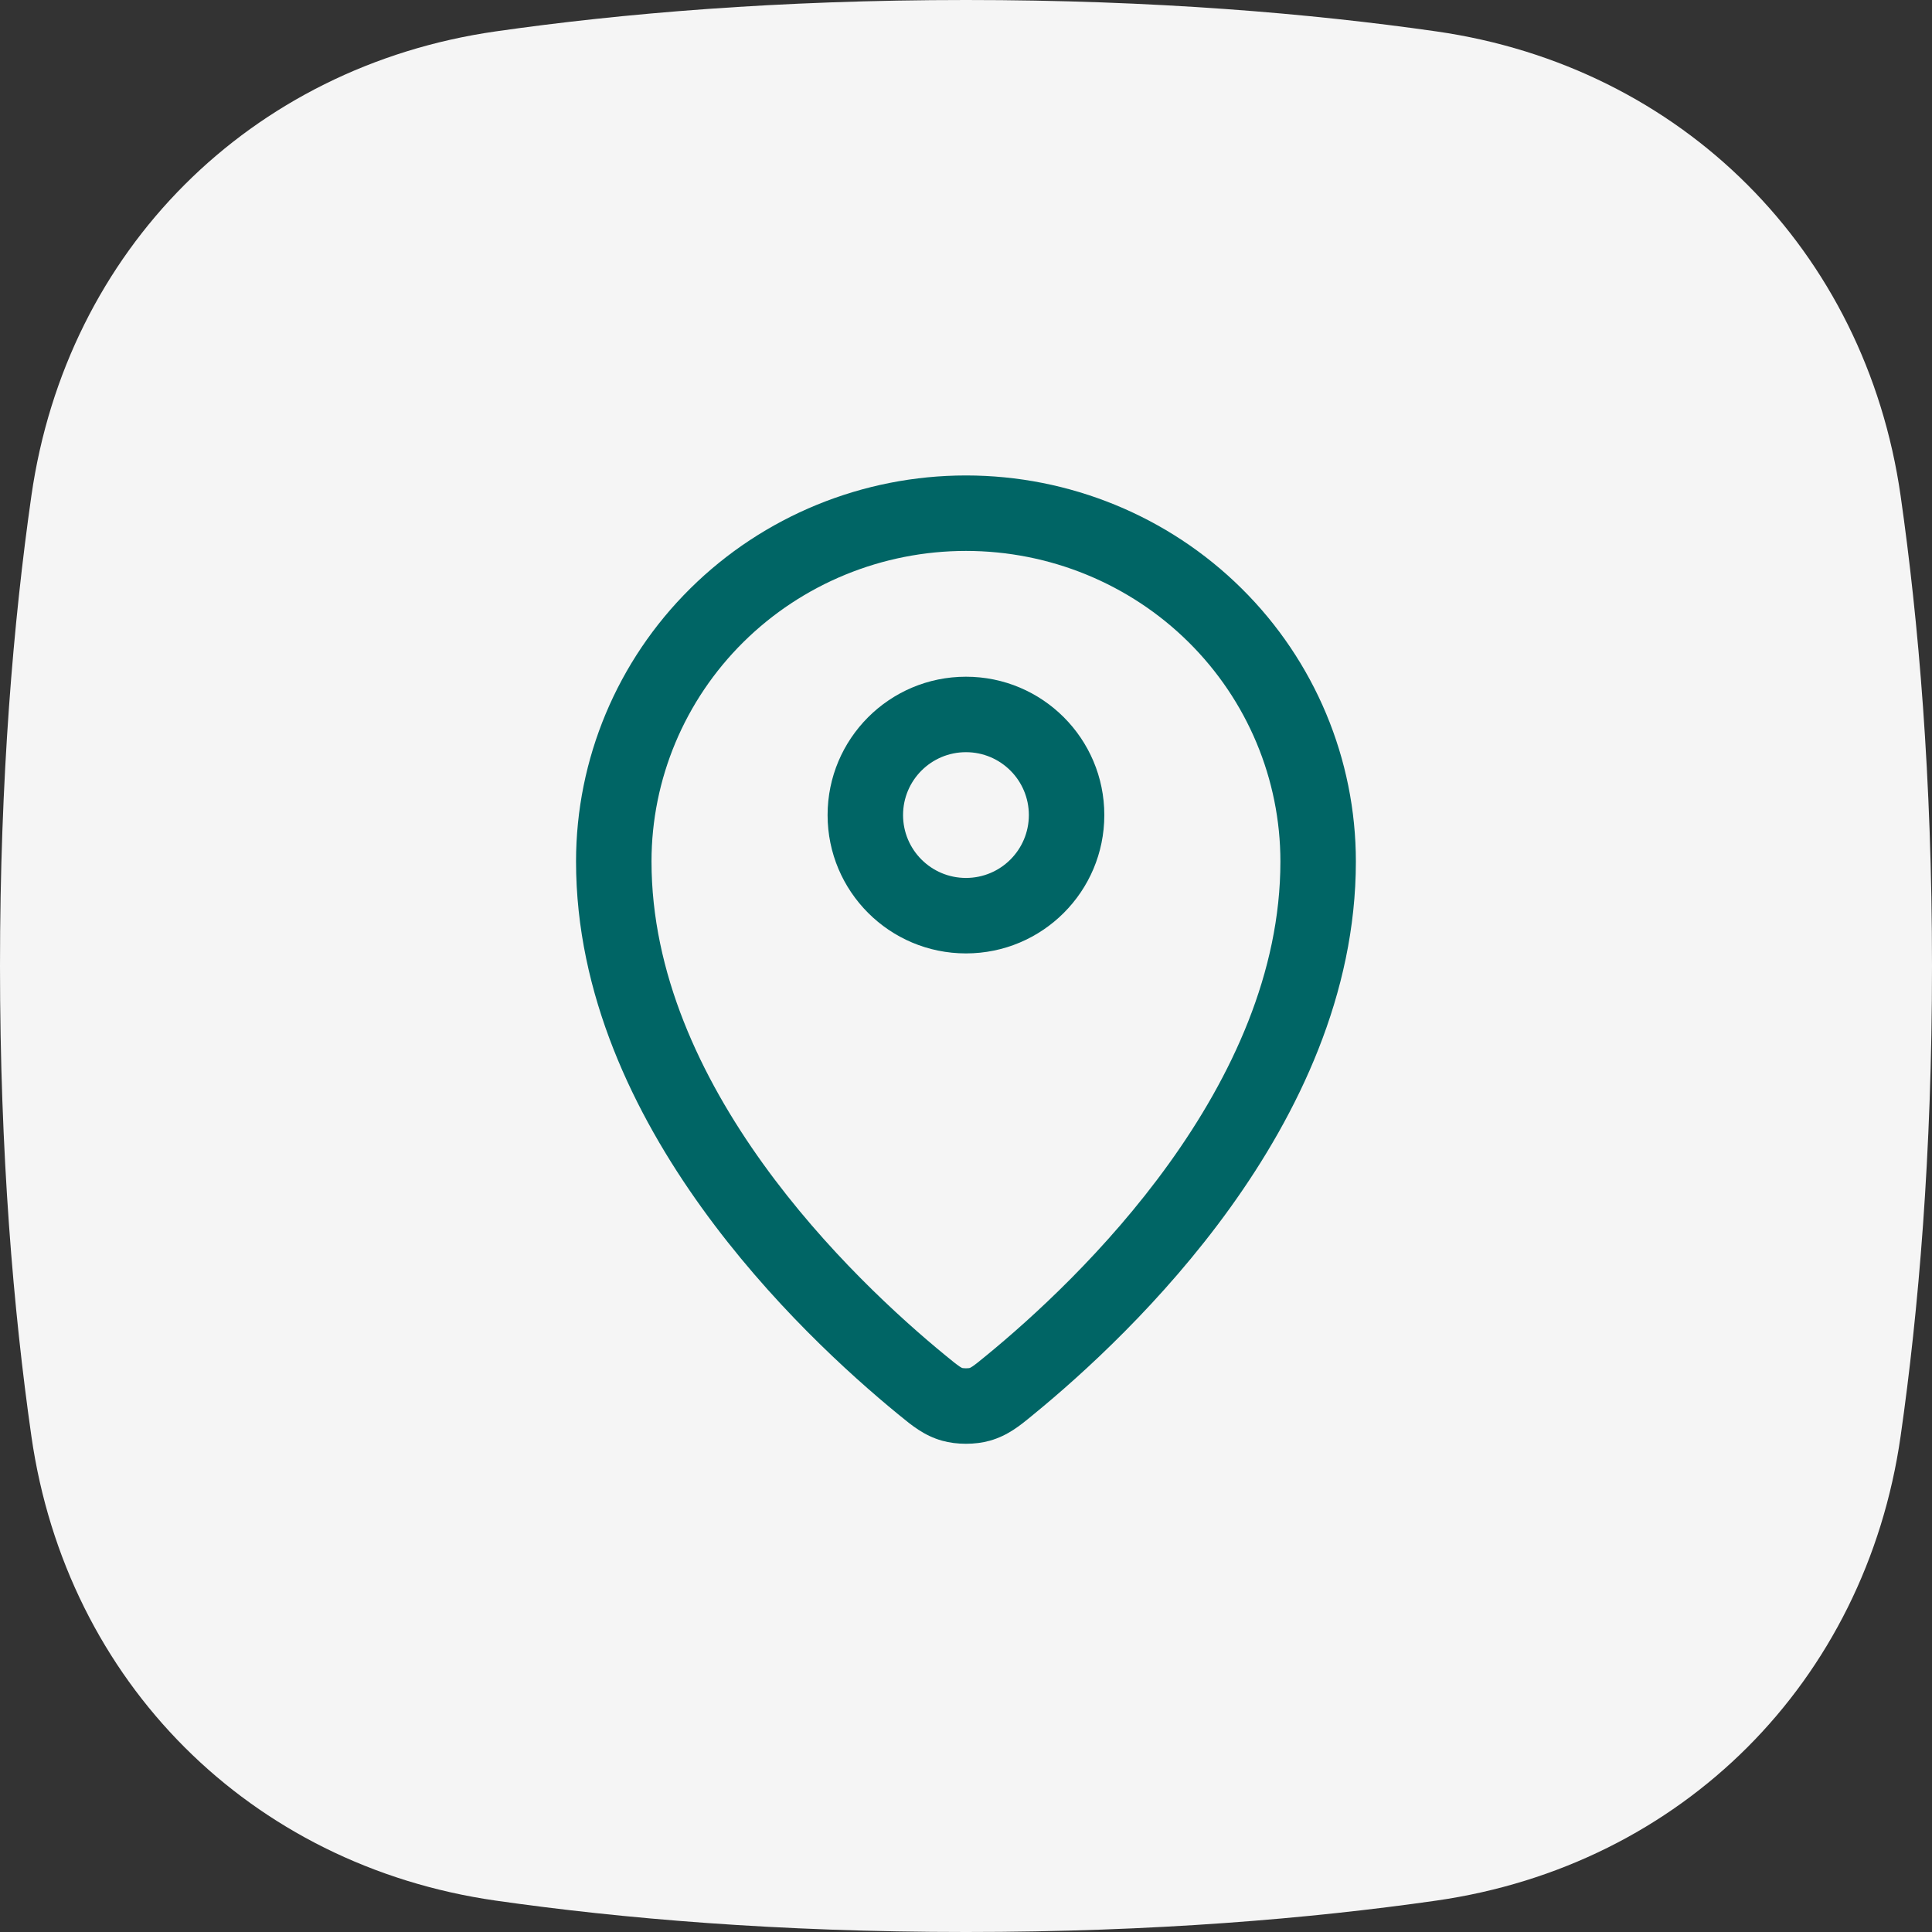 <svg width="64" height="64" viewBox="0 0 64 64" fill="none" xmlns="http://www.w3.org/2000/svg">
<rect x="0" y="0" width="64" height="64" fill="#333333" stroke="none"/>
<g clip-path="url(#clip0_3095_454)">
<path d="M1.04 16.421C2.205 8.287 8.287 2.205 16.421 1.04C20.573 0.446 25.766 0 32 0C38.234 0 43.427 0.446 47.579 1.04C55.713 2.205 61.795 8.287 62.96 16.421C63.554 20.573 64 25.766 64 32C64 38.234 63.554 43.427 62.96 47.579C61.795 55.713 55.713 61.795 47.579 62.96C43.427 63.554 38.234 64 32 64C25.766 64 20.573 63.554 16.421 62.96C8.287 61.795 2.205 55.713 1.04 47.579C0.446 43.427 0 38.234 0 32C0 25.766 0.446 20.573 1.04 16.421Z" fill="#F5F5F5"/>
<path fill-rule="evenodd" clip-rule="evenodd" d="M31.999 18.25C29.232 18.25 26.581 19.337 24.628 21.268C22.676 23.199 21.582 25.814 21.582 28.538C21.582 32.218 23.196 35.657 25.275 38.548C27.348 41.43 29.81 43.664 31.329 44.908C31.569 45.105 31.688 45.2 31.783 45.264C31.846 45.307 31.868 45.314 31.882 45.318C31.884 45.318 31.893 45.32 31.909 45.322C31.934 45.325 31.964 45.327 31.998 45.327C32.033 45.327 32.063 45.325 32.087 45.322C32.104 45.32 32.113 45.318 32.115 45.318C32.13 45.314 32.152 45.307 32.215 45.264C32.31 45.2 32.428 45.106 32.668 44.908C34.188 43.664 36.65 41.43 38.722 38.548C40.801 35.658 42.415 32.219 42.415 28.539C42.415 25.815 41.321 23.199 39.369 21.268C37.417 19.337 34.766 18.25 31.999 18.25ZM22.87 19.491C25.294 17.094 28.578 15.75 31.999 15.75C35.42 15.75 38.704 17.094 41.127 19.491C43.551 21.888 44.915 25.143 44.915 28.539C44.915 32.945 42.992 36.893 40.752 40.008C38.505 43.132 35.864 45.523 34.252 46.843C34.227 46.864 34.201 46.885 34.175 46.906C33.799 47.216 33.383 47.558 32.789 47.725C32.307 47.861 31.69 47.861 31.208 47.725C30.615 47.559 30.197 47.214 29.824 46.907C29.798 46.885 29.771 46.864 29.745 46.843C28.134 45.523 25.493 43.132 23.246 40.008C21.005 36.892 19.082 32.944 19.082 28.538C19.082 25.142 20.446 21.888 22.87 19.491ZM31.999 24.917C30.848 24.917 29.915 25.849 29.915 27C29.915 28.151 30.848 29.083 31.999 29.083C33.149 29.083 34.082 28.151 34.082 27C34.082 25.849 33.149 24.917 31.999 24.917ZM27.415 27C27.415 24.469 29.467 22.417 31.999 22.417C34.53 22.417 36.582 24.469 36.582 27C36.582 29.531 34.53 31.583 31.999 31.583C29.467 31.583 27.415 29.531 27.415 27Z" fill="#006565"/>
</g>
<defs>
<clipPath id="clip0_3095_454">
<rect width="64" height="64" fill="white"/>
</clipPath>
</defs>
</svg>
